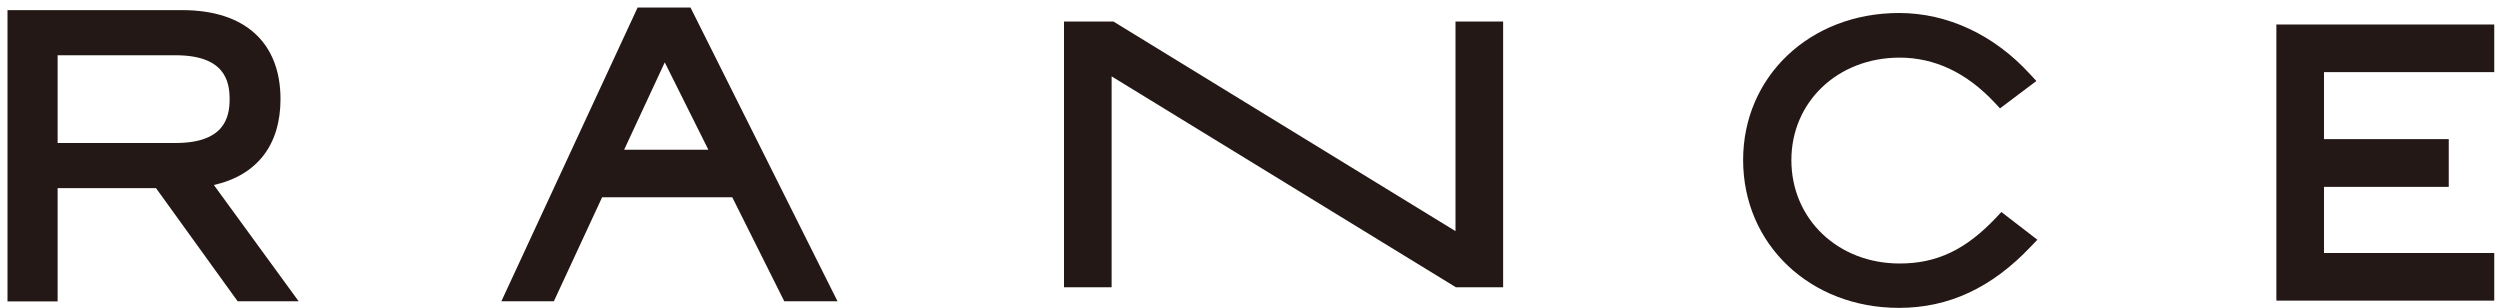 <?xml version="1.0" encoding="utf-8"?>
<!-- Generator: Adobe Illustrator 24.0.1, SVG Export Plug-In . SVG Version: 6.00 Build 0)  -->
<svg version="1.1" id="レイヤー_1" xmlns="http://www.w3.org/2000/svg" xmlns:xlink="http://www.w3.org/1999/xlink" x="0px"
	 y="0px" viewBox="0 0 2000 246" style="enable-background:new 0 0 2000 246;" xml:space="preserve">
<style type="text/css">
	.st0{fill:#231815;}
</style>
<g>
	<polygon class="st0" points="889.3,229.8 889.3,61.1 1164.7,229.8 1202.5,229.8 1202.5,17.2 1164.4,17.2 1164.4,184.9 890.7,17.2 
		851.2,17.2 851.2,229.8 	"/>
	<path class="st0" d="M1601.1,169.6l-4.2,4.5c-24.3,25.7-47.4,36.7-77.2,36.7c-49.3,0-86.6-35.5-86.6-82.7c0-46.7,37.2-82,86.6-82
		c28.2,0,53.8,12.2,76.1,36.1l4.2,4.5l29.1-21.9l-5.1-5.5c-28.8-31.5-66-48.9-104.8-48.9c-71.1,0-124.7,50.6-124.7,117.6
		c0,67.5,53.6,118.3,124.7,118.3c39.7,0,74.2-16,105.5-49.1l5.2-5.4L1601.1,169.6z"/>
	<path class="st0" d="M46.1,241v-90.5h78.7l65.3,90.5h48.8L171.1,148c34.5-7.8,53.3-32,53.3-68.7c0-45.3-28.6-71.2-78.5-71.2H6v233
		H46.1z M46.1,44.2h94.2c38.9,0,43.4,20,43.4,35.1s-4.5,35.1-43.4,35.1H46.1V44.2z"/>
	<polygon class="st0" points="1995.4,57.7 1995.4,19.6 1821.1,19.6 1821.1,240.5 1995.4,240.5 1995.4,202.4 1859.2,202.4 
		1859.2,149.5 1959,149.5 1959,111.3 1859.2,111.3 1859.2,57.7 	"/>
	<path class="st0" d="M443.1,241l38.6-83.2h104.1l41.6,83.2h42.6L552.4,6h-42.3l-109,235H443.1z M531.8,49.9l34.9,69.9h-67.4
		L531.8,49.9z"/>
</g>
</svg>
